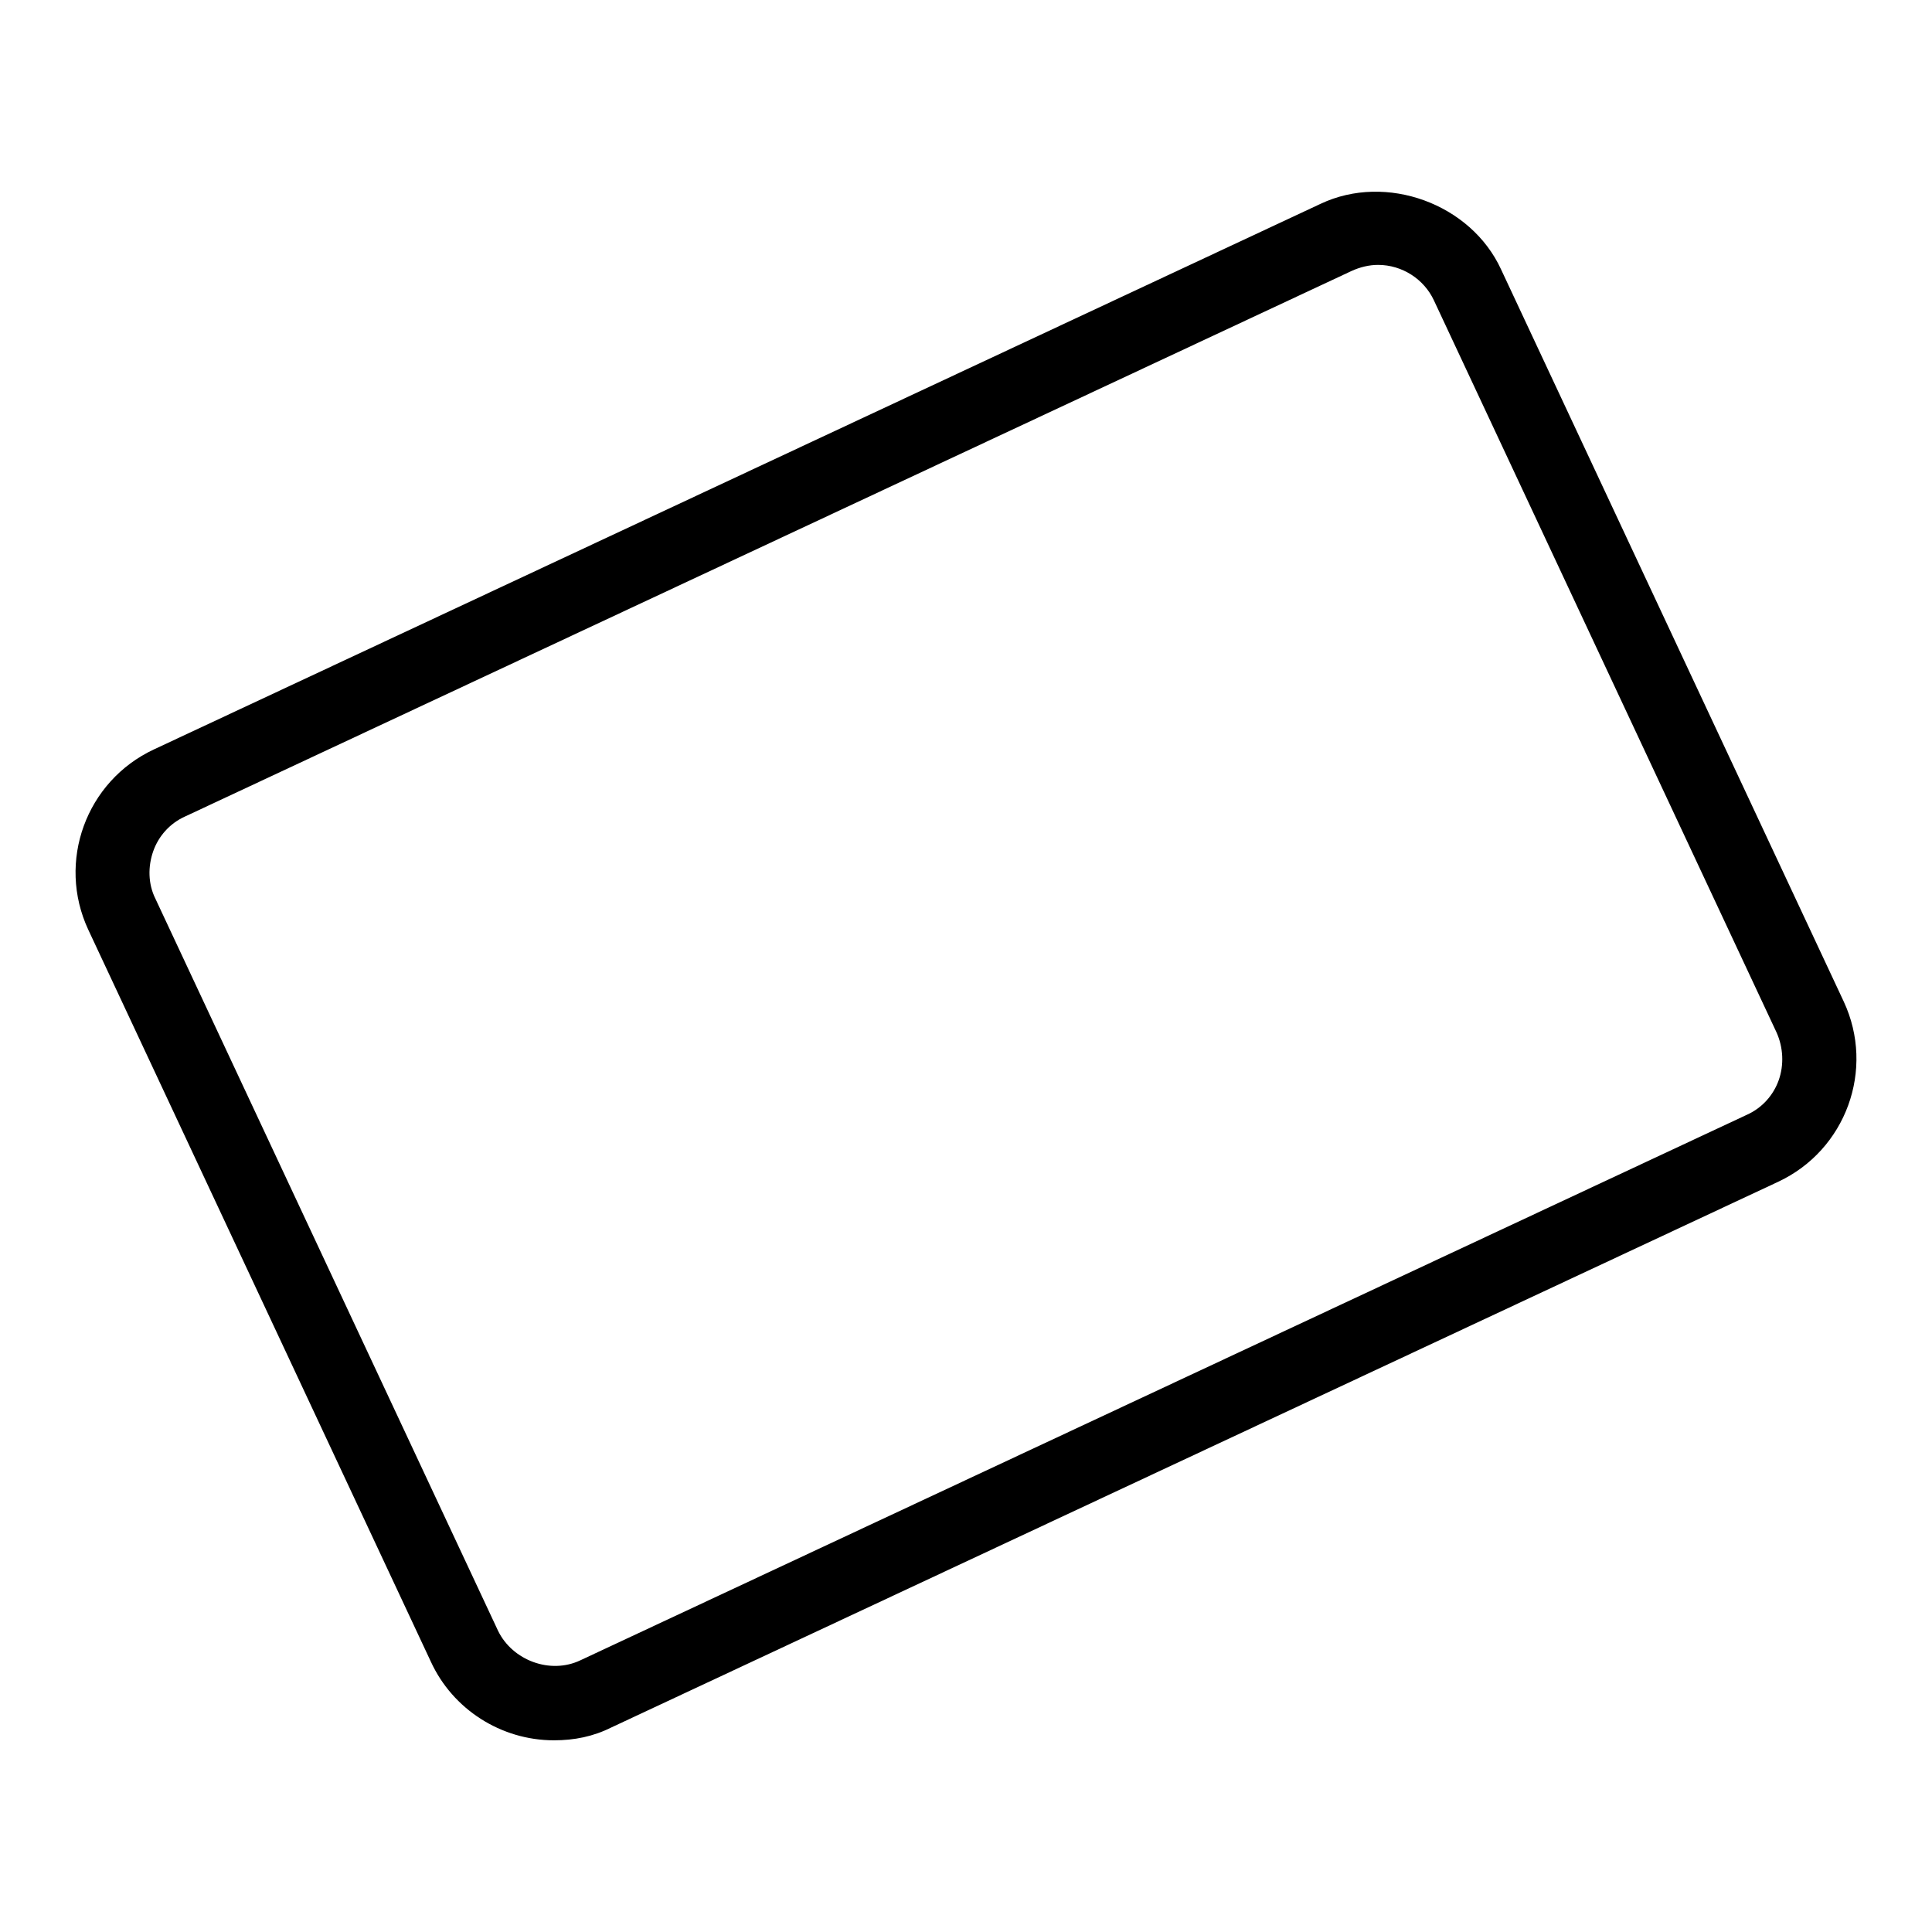 <?xml version="1.0" encoding="utf-8"?>
<!-- Svg Vector Icons : http://www.onlinewebfonts.com/icon -->
<!DOCTYPE svg PUBLIC "-//W3C//DTD SVG 1.1//EN" "http://www.w3.org/Graphics/SVG/1.1/DTD/svg11.dtd">
<svg version="1.1" xmlns="http://www.w3.org/2000/svg" xmlns:xlink="http://www.w3.org/1999/xlink" x="0px" y="0px" viewBox="0 0 256 256" enable-background="new 0 0 256 256" xml:space="preserve">
<g><g><path fill="#000000" d="M73.4,230.6c-7,0-13.4-4.1-16.3-10.4l-45.4-97c-4.2-9-0.3-19.7,8.7-23.9L175,27c8.7-4.1,19.9,0,23.9,8.7l45.4,97c4.2,9,0.3,19.7-8.7,23.9L81,228.9C78.6,230.1,76.1,230.6,73.4,230.6L73.4,230.6z M182.6,35.1c-1.2,0-2.4,0.3-3.5,0.8L24.5,108.2c-2,0.9-3.5,2.6-4.2,4.6c-0.7,2-0.7,4.3,0.3,6.3l45.4,97c1.9,3.9,6.9,5.8,10.9,3.9l154.6-72.3c2-0.9,3.5-2.6,4.2-4.6c0.7-2,0.6-4.3-0.3-6.3l-45.4-97C188.7,37,185.8,35.1,182.6,35.1L182.6,35.1z"/></g></g>
</svg>